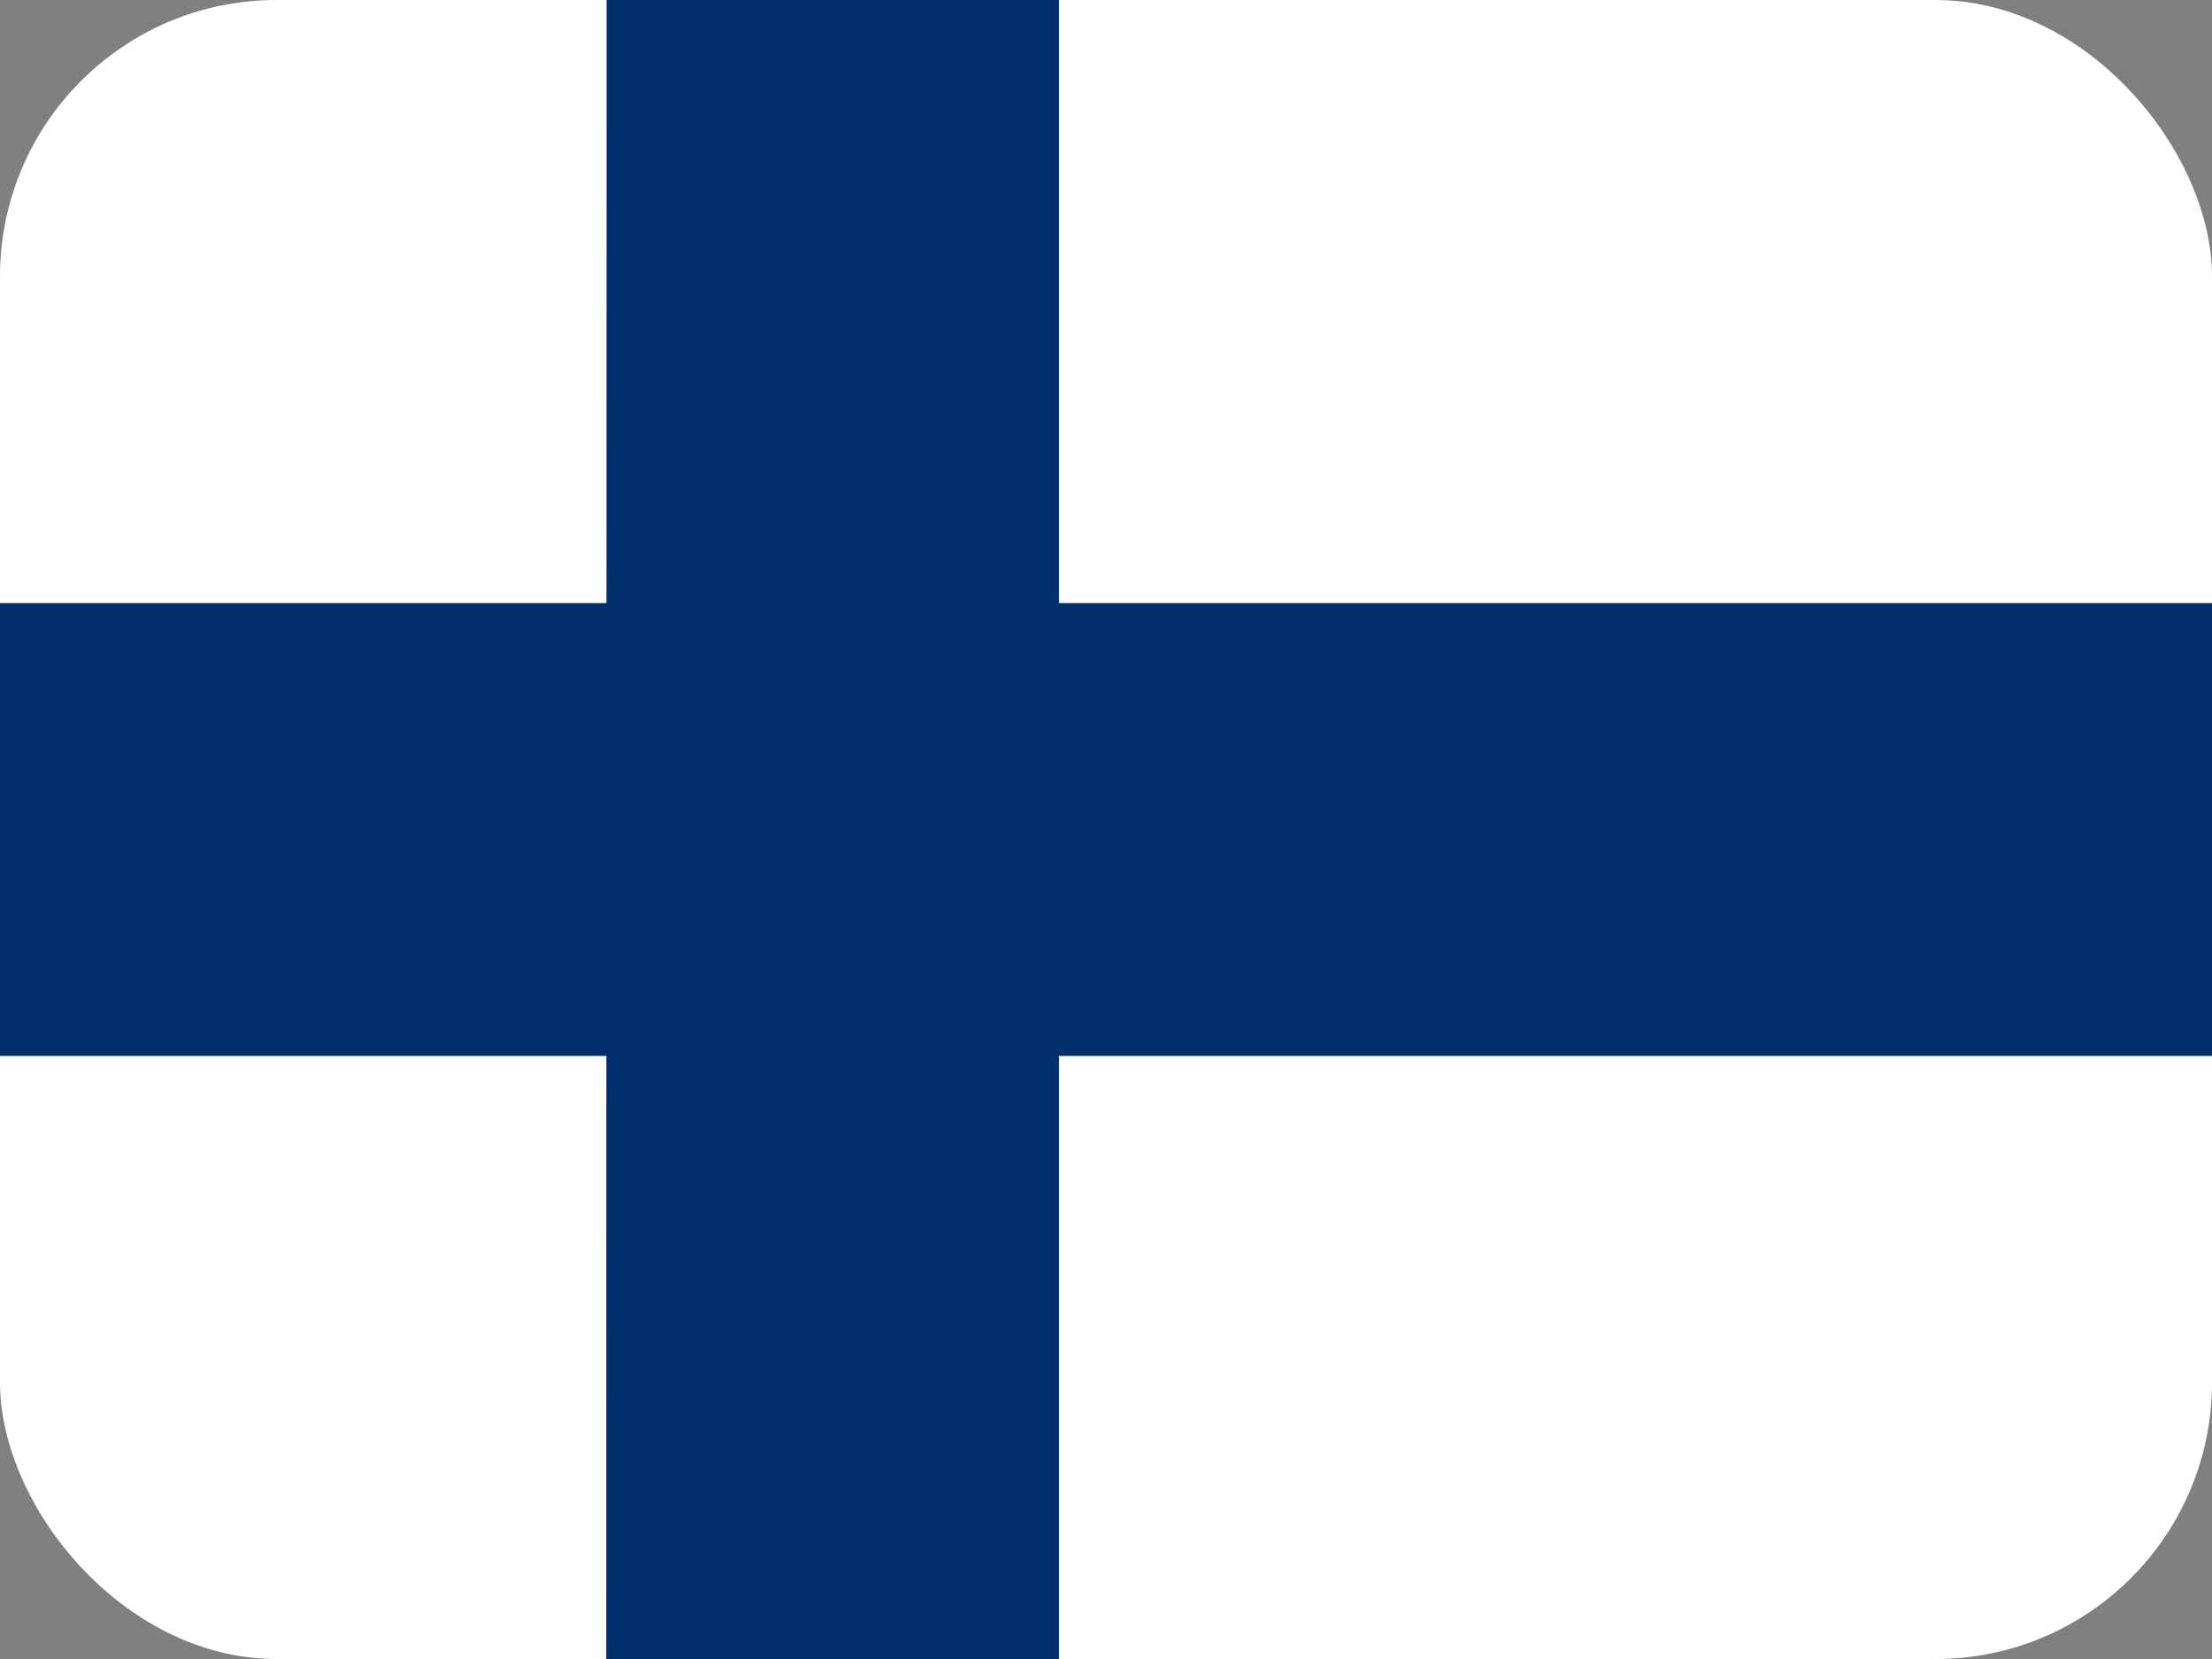 <svg xmlns="http://www.w3.org/2000/svg" fill="none" viewBox="0 0 80 60" height="60" width="80">
<rect x="0" y="0" width="80" height="60" fill="#808080" stroke="none"/>
<g clip-path="url(#clip0_5_10)">
<path fill="white" d="M0 0H80V60H0V0Z"></path>
<path fill="#002F6C" d="M0 21.812H80V38.188H0V21.812Z"></path>
<path fill="#002F6C" d="M21.938 0H38.301V60H21.926L21.938 0Z"></path>
</g>
<defs>
<clipPath id="clip0_5_10">
<rect fill="white" rx="10" height="60" width="80"></rect>
</clipPath>
</defs>
</svg>
